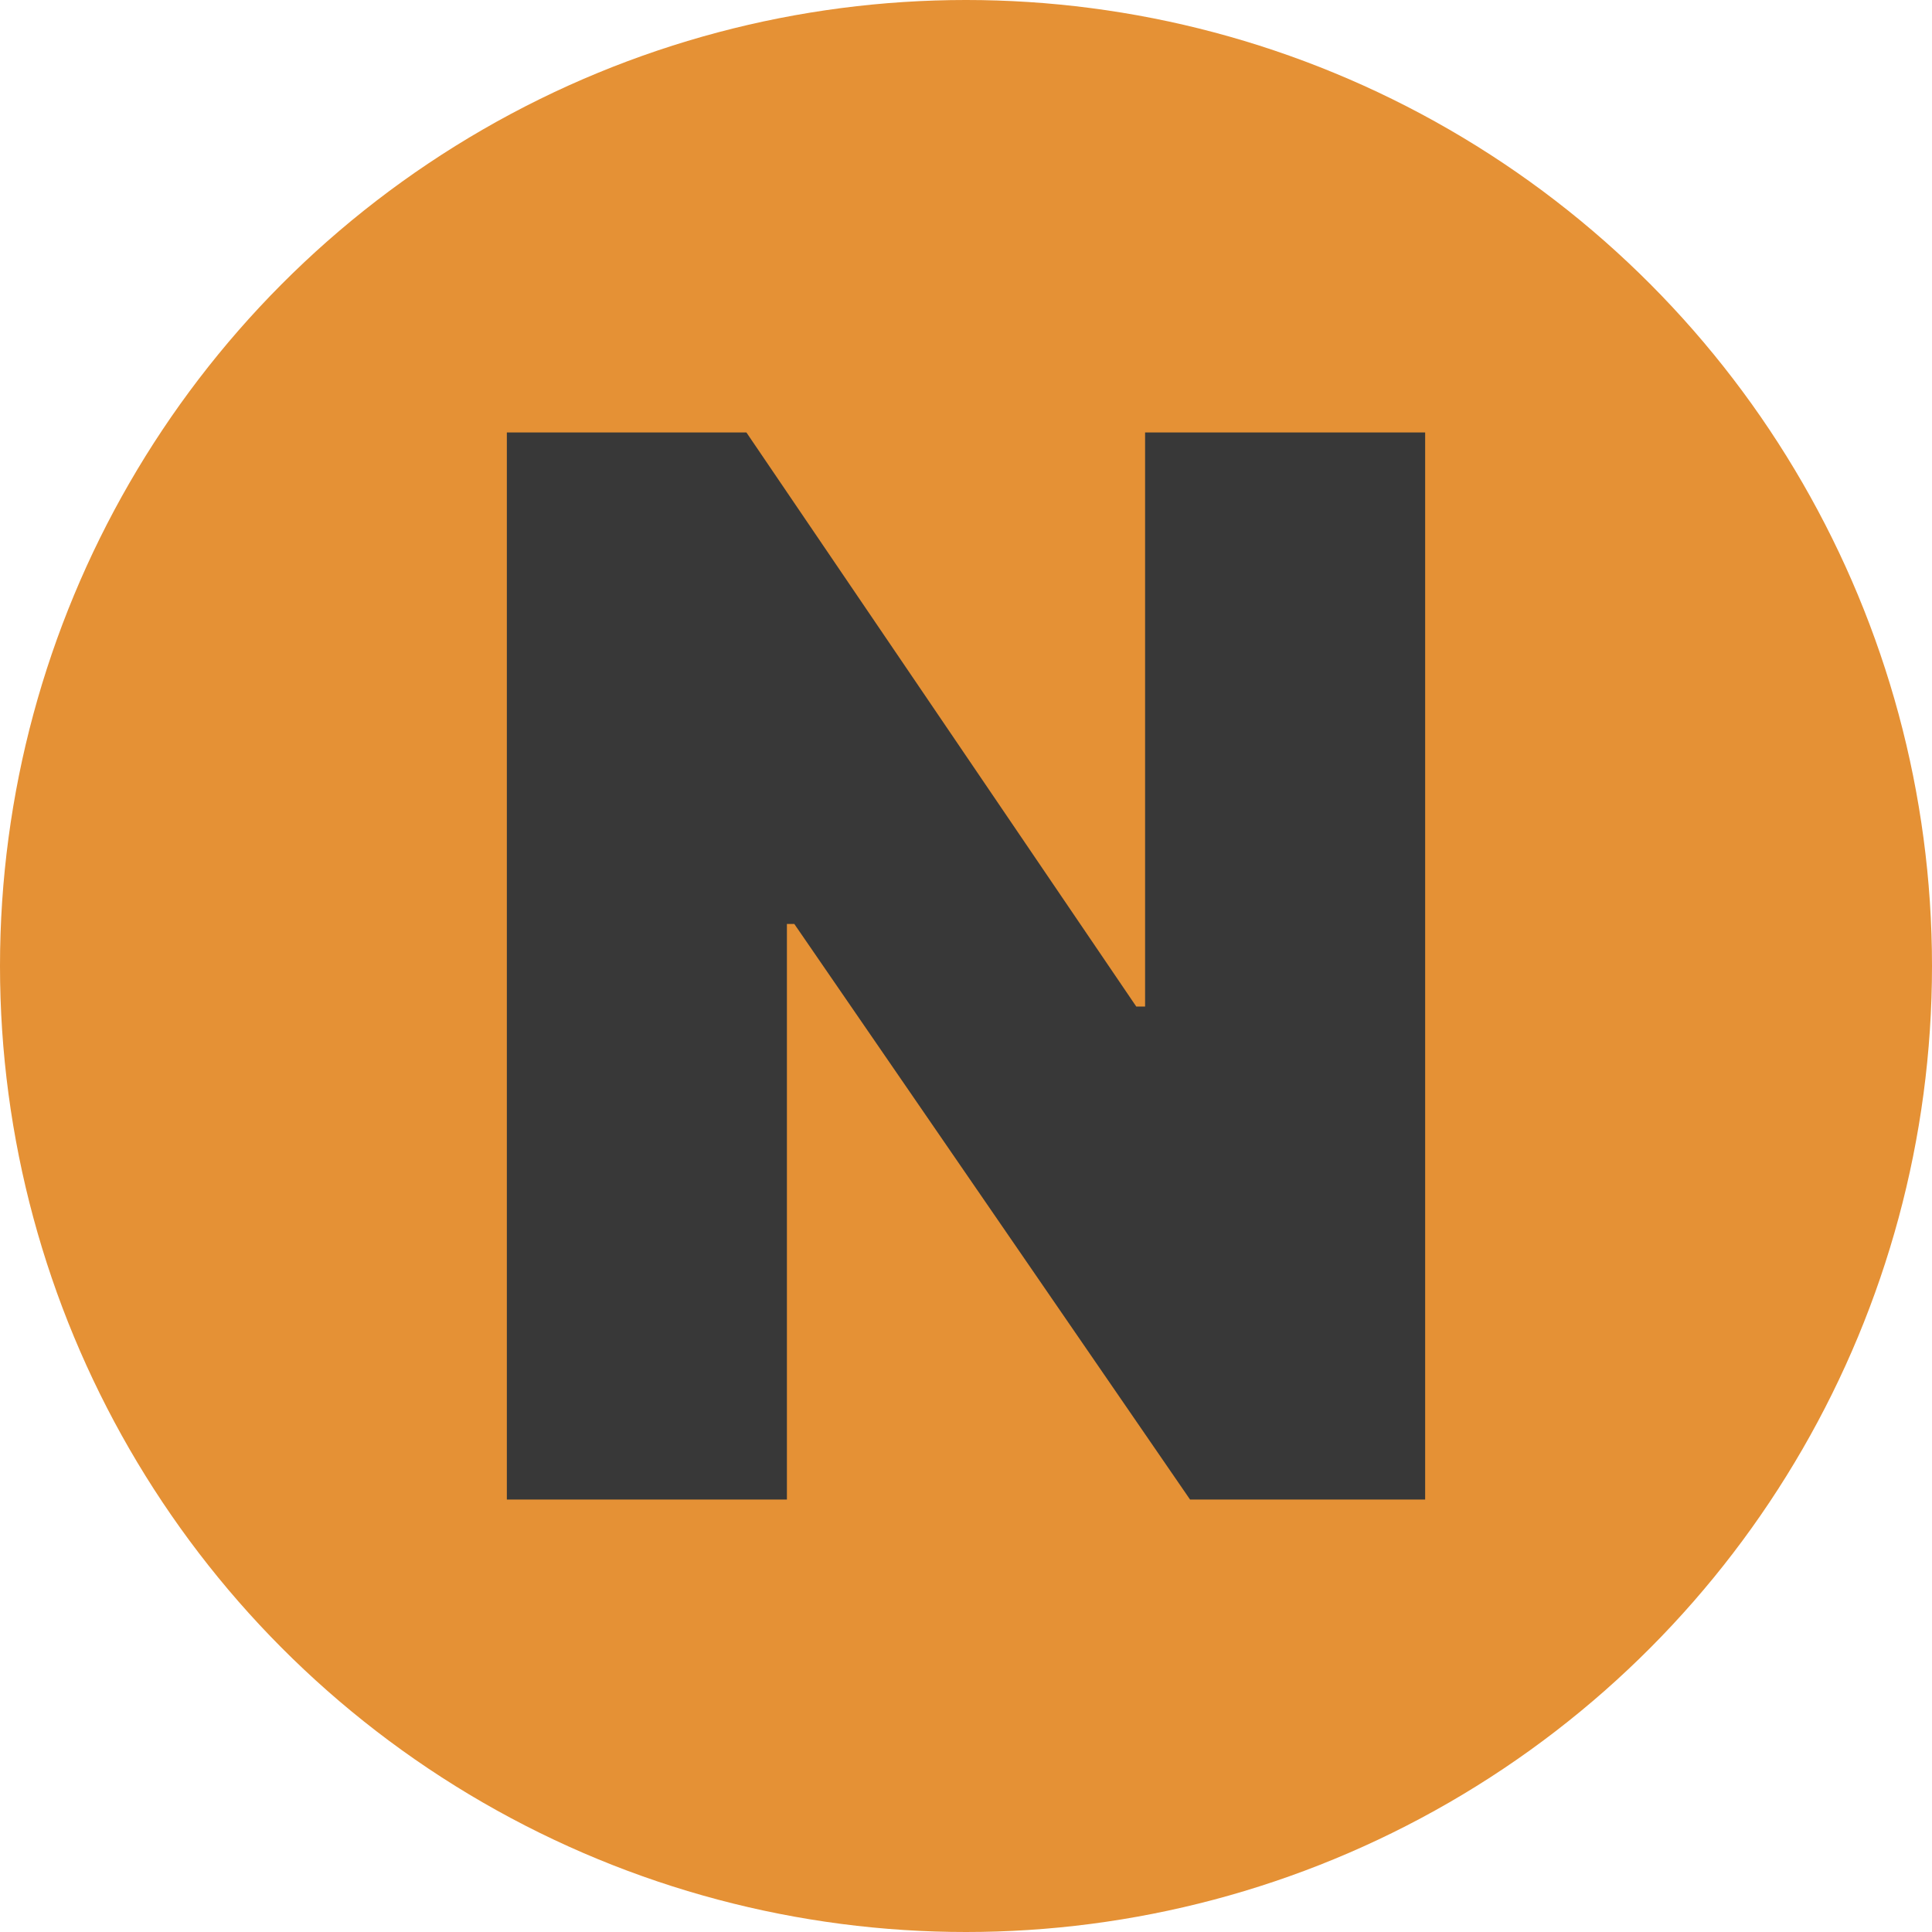 <?xml version="1.0" encoding="UTF-8"?>
<svg id="_레이어_2" data-name="레이어 2" xmlns="http://www.w3.org/2000/svg" viewBox="0 0 256 256">
  <defs>
    <style>
      .cls-1 {
        fill: #e59135;
      }

      .cls-1, .cls-2 {
        stroke-width: 0px;
      }

      .cls-2 {
        fill: #383838;
      }
    </style>
  </defs>
  <g id="_레이어_1-2" data-name="레이어 1">
    <g>
      <circle class="cls-1" cx="128" cy="128" r="128"/>
      <path class="cls-2" d="M188.84,198.7h-31.15l-52.44-76.27h-.98v76.27h-37.11V57.3h31.74l51.66,76.07h1.17V57.3h37.11v141.41Z"/>
    </g>
  </g>
</svg>